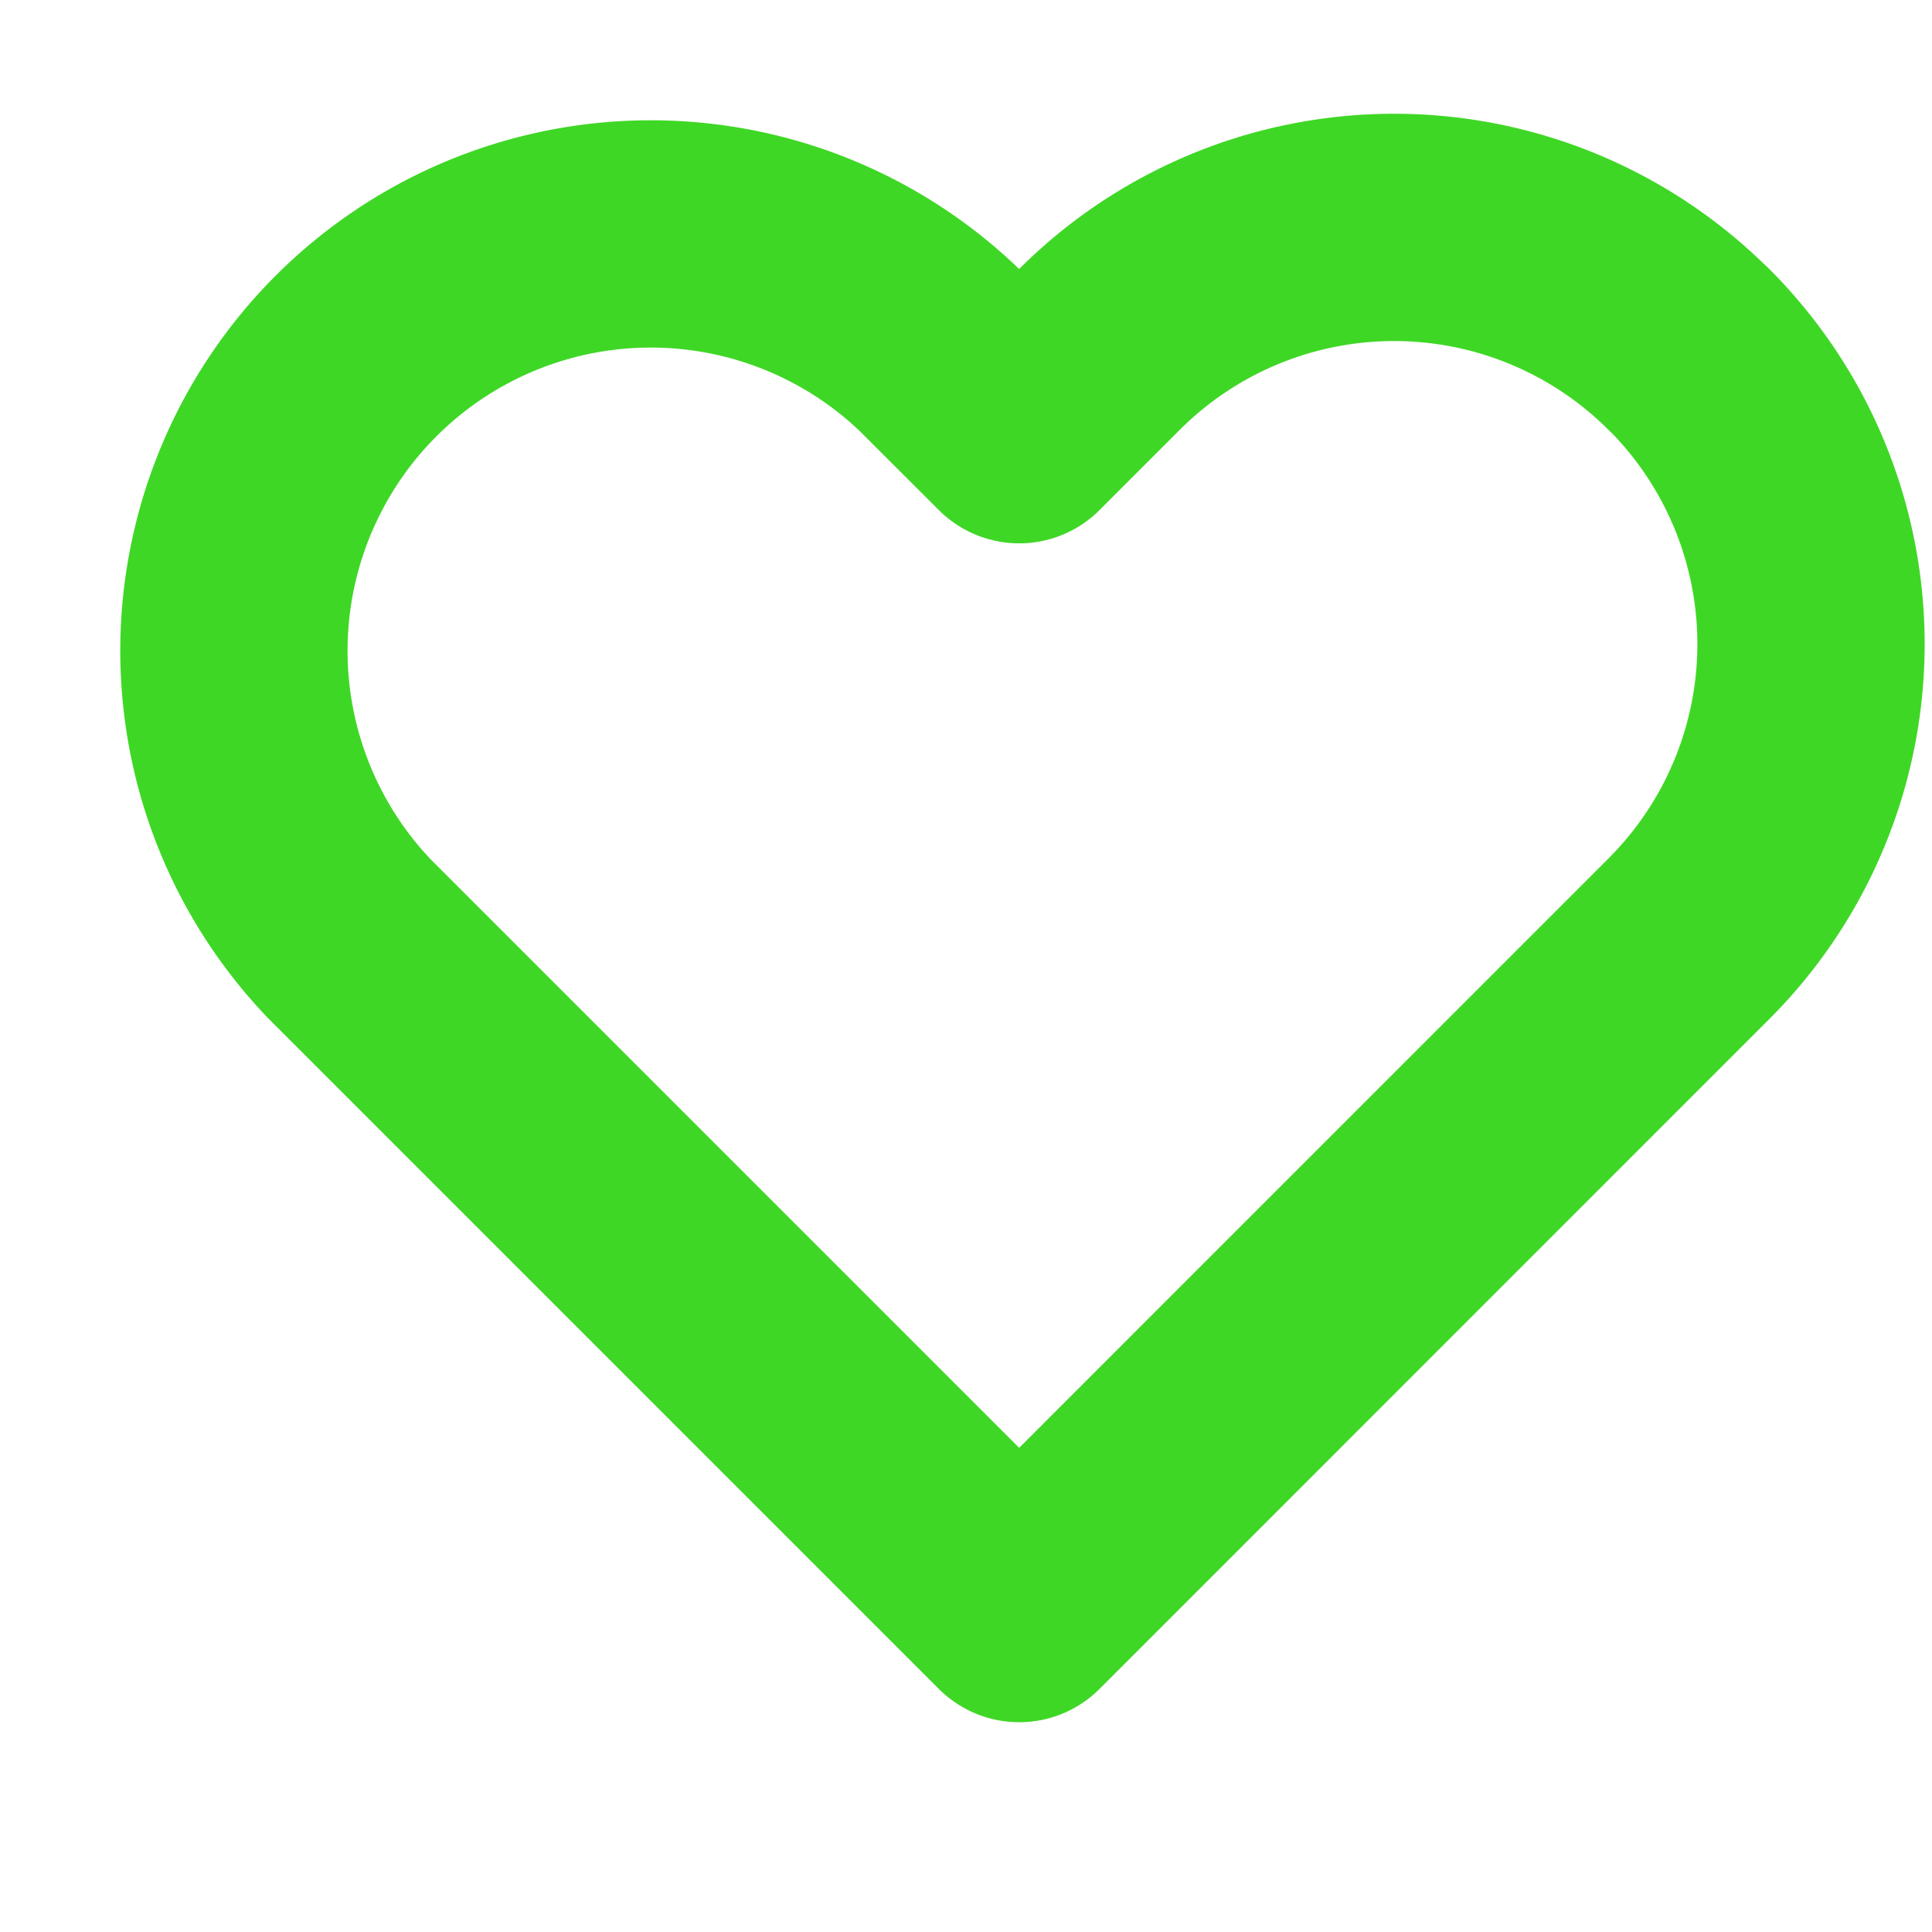 <svg xmlns="http://www.w3.org/2000/svg" width="17" height="17" fill="none"><g clip-path="url(#a)"><path stroke="#3FD726" stroke-linecap="round" stroke-linejoin="round" stroke-width="2" d="M14.86 3.075a3.667 3.667 0 0 0-5.186 0l-.706.706-.707-.706A3.668 3.668 0 0 0 3.074 8.26l.707.707 5.187 5.187 5.186-5.187.707-.707a3.666 3.666 0 0 0 0-5.186Z"/></g><defs><clipPath id="a"><path fill="#fff" d="M0 0h17v17H0z"/></clipPath></defs></svg>